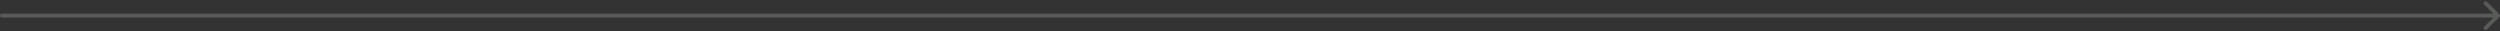 <svg xmlns="http://www.w3.org/2000/svg" width="1282" height="16" viewBox="0 0 1282 16" fill="none"><rect x="0" y="0" width="1282" height="16" fill="#333333" stroke="none"/><path opacity="0.2" d="M1 7C0.448 7 -4.82823e-08 7.448 0 8C4.82823e-08 8.552 0.448 9 1 9L1 7ZM1281.71 8.707C1282.1 8.316 1282.1 7.683 1281.71 7.293L1275.34 0.929C1274.95 0.538 1274.32 0.538 1273.93 0.929C1273.54 1.319 1273.54 1.953 1273.93 2.343L1279.59 8L1273.93 13.657C1273.54 14.047 1273.54 14.68 1273.93 15.071C1274.32 15.461 1274.95 15.461 1275.34 15.071L1281.71 8.707ZM1 9L1281 9L1281 7L1 7L1 9Z" fill="#EEFDE8"></path></svg>
